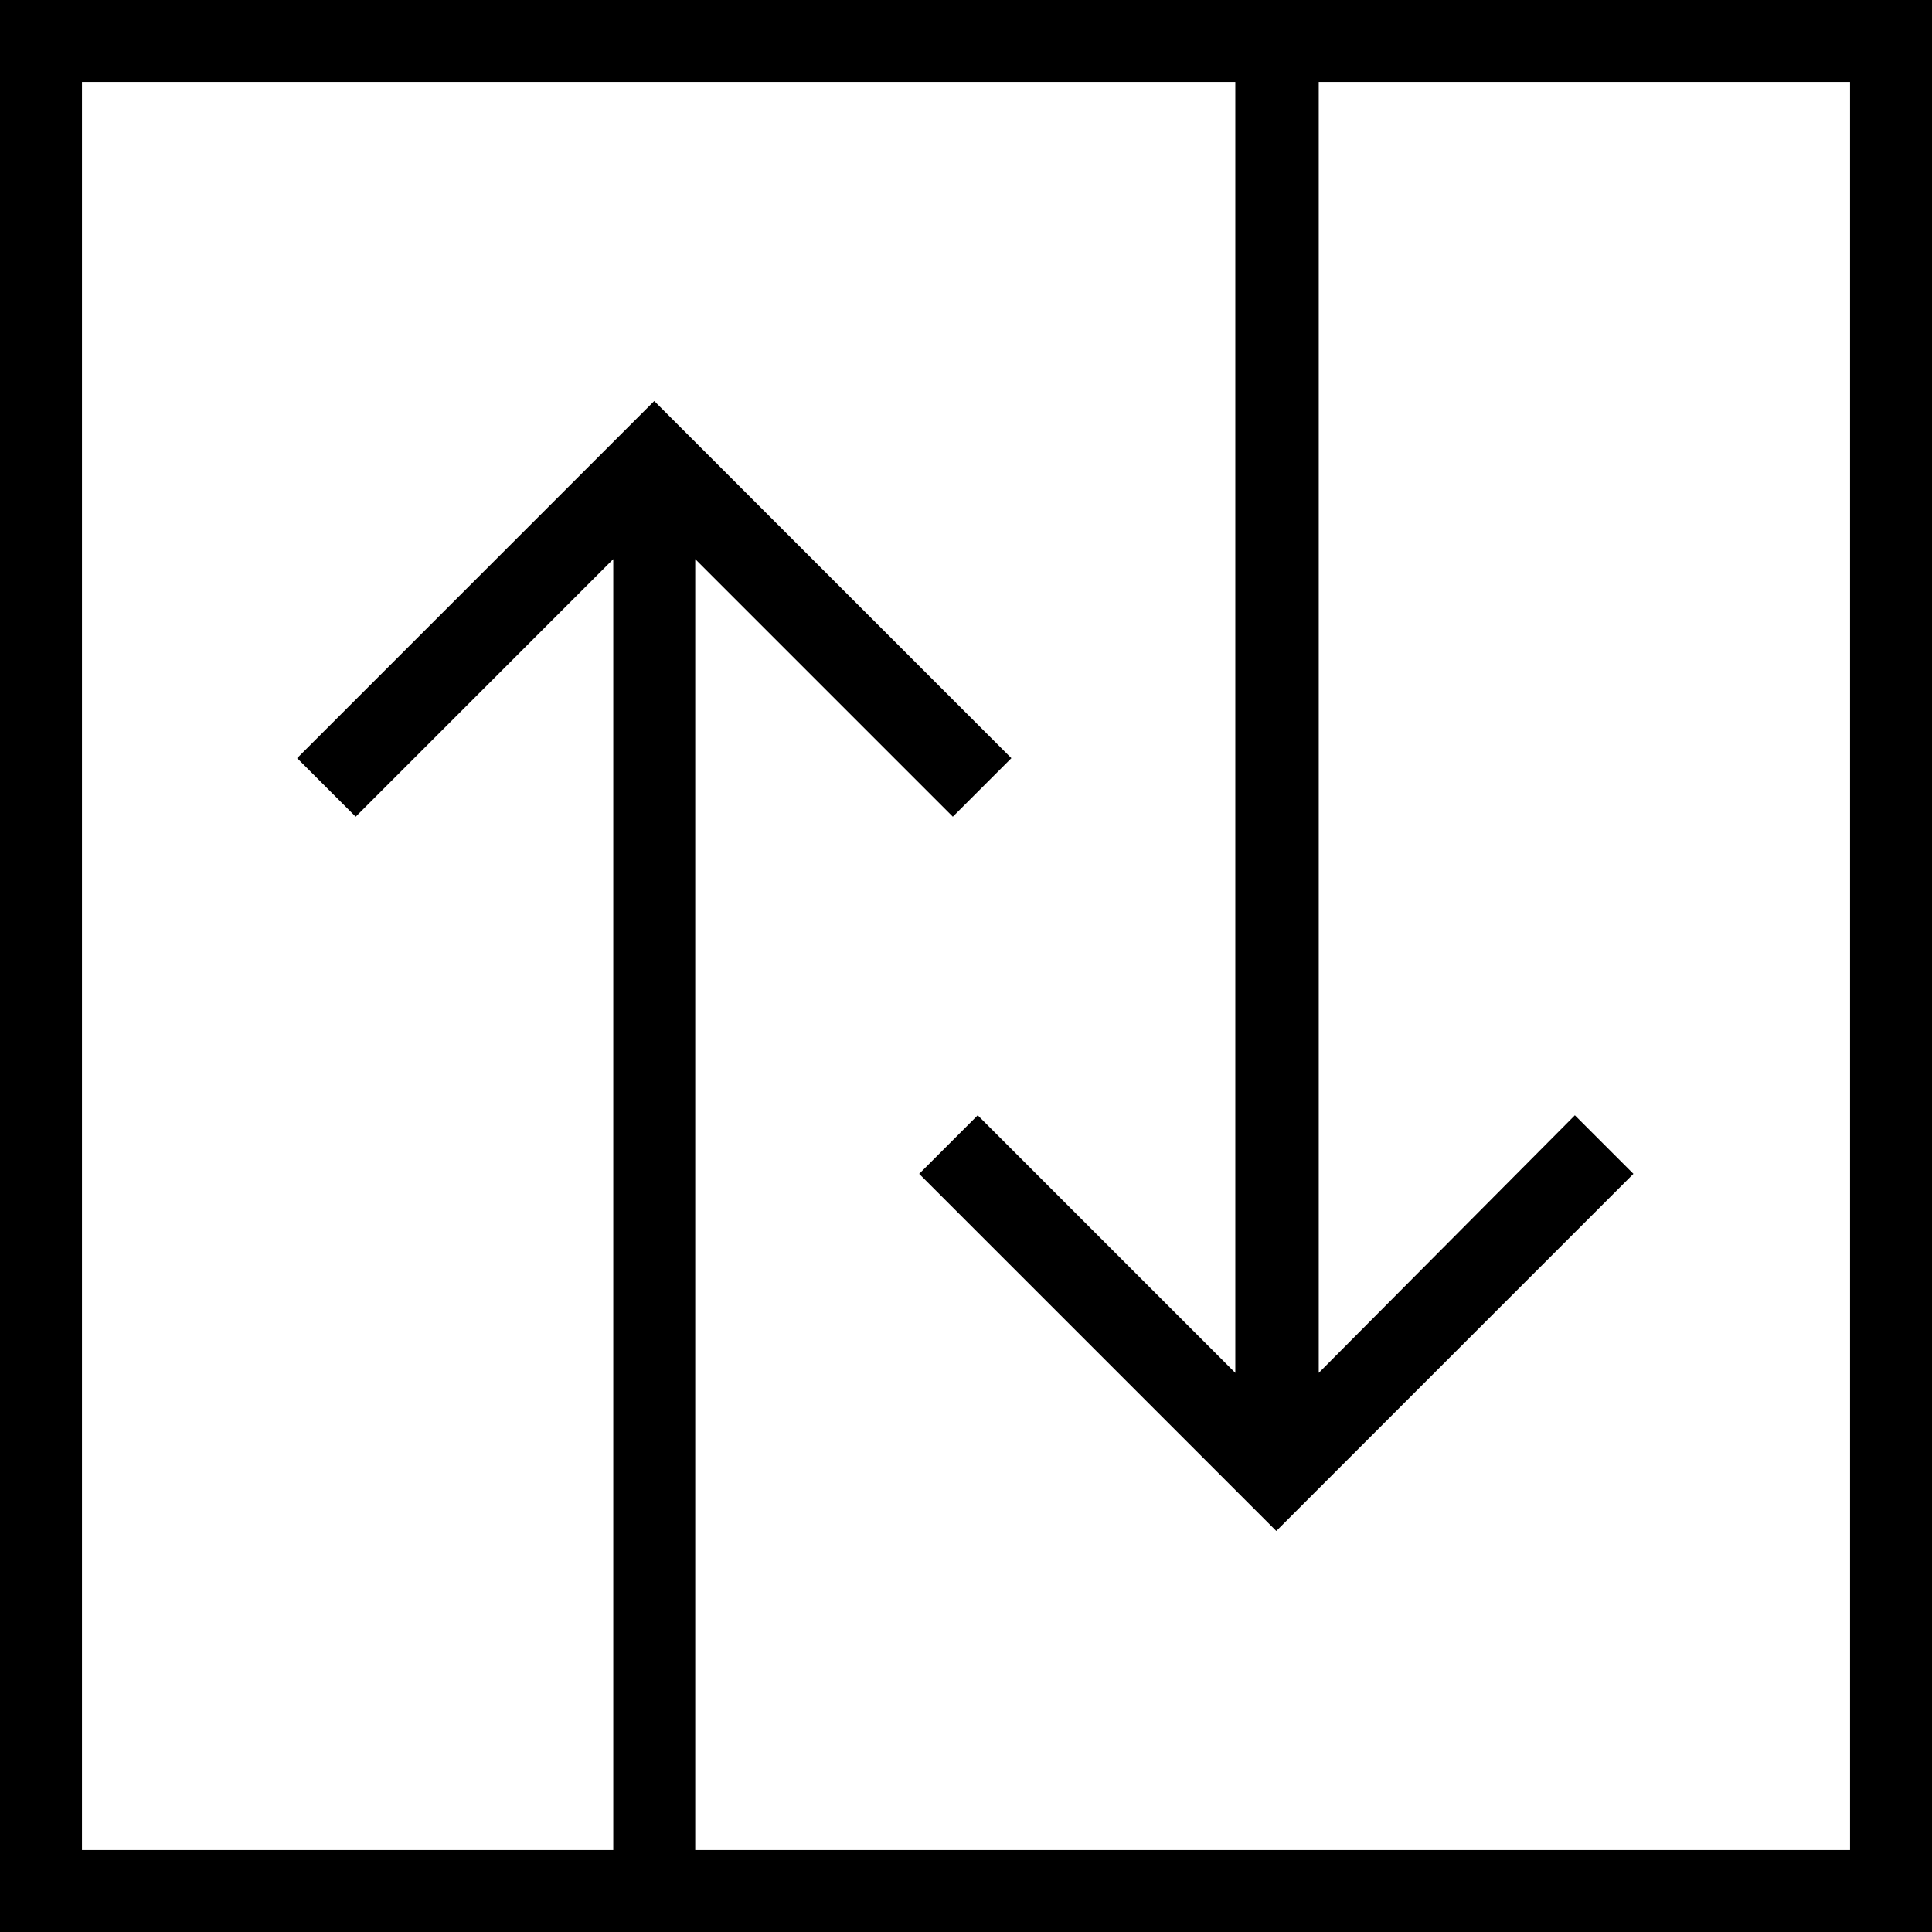 <?xml version="1.0" encoding="utf-8"?>
<svg version="1.1" id="Layer_1" xmlns="http://www.w3.org/2000/svg" xmlns:xlink="http://www.w3.org/1999/xlink" x="0px" y="0px"
	 viewBox="0 0 132 132" style="enable-background:new 0 0 132 132;" xml:space="preserve" width="132" height="132">
<style type="text/css">
	.st0{fill:#000000;}
</style>
<path class="st0" d="M0,0v132h132V0H0z M126.4,126.4H47.5V38.2l17.6,17.6l4-4L44.7,27.4L20.3,51.8l4,4l17.6-17.6v88.2H5.6V5.6h78.8v88.2
	L66.8,76.2l-4,4l24.4,24.4l24.4-24.4l-4-4L90.1,93.8V5.6h36.3L126.4,126.4L126.4,126.4z"/>
</svg>
